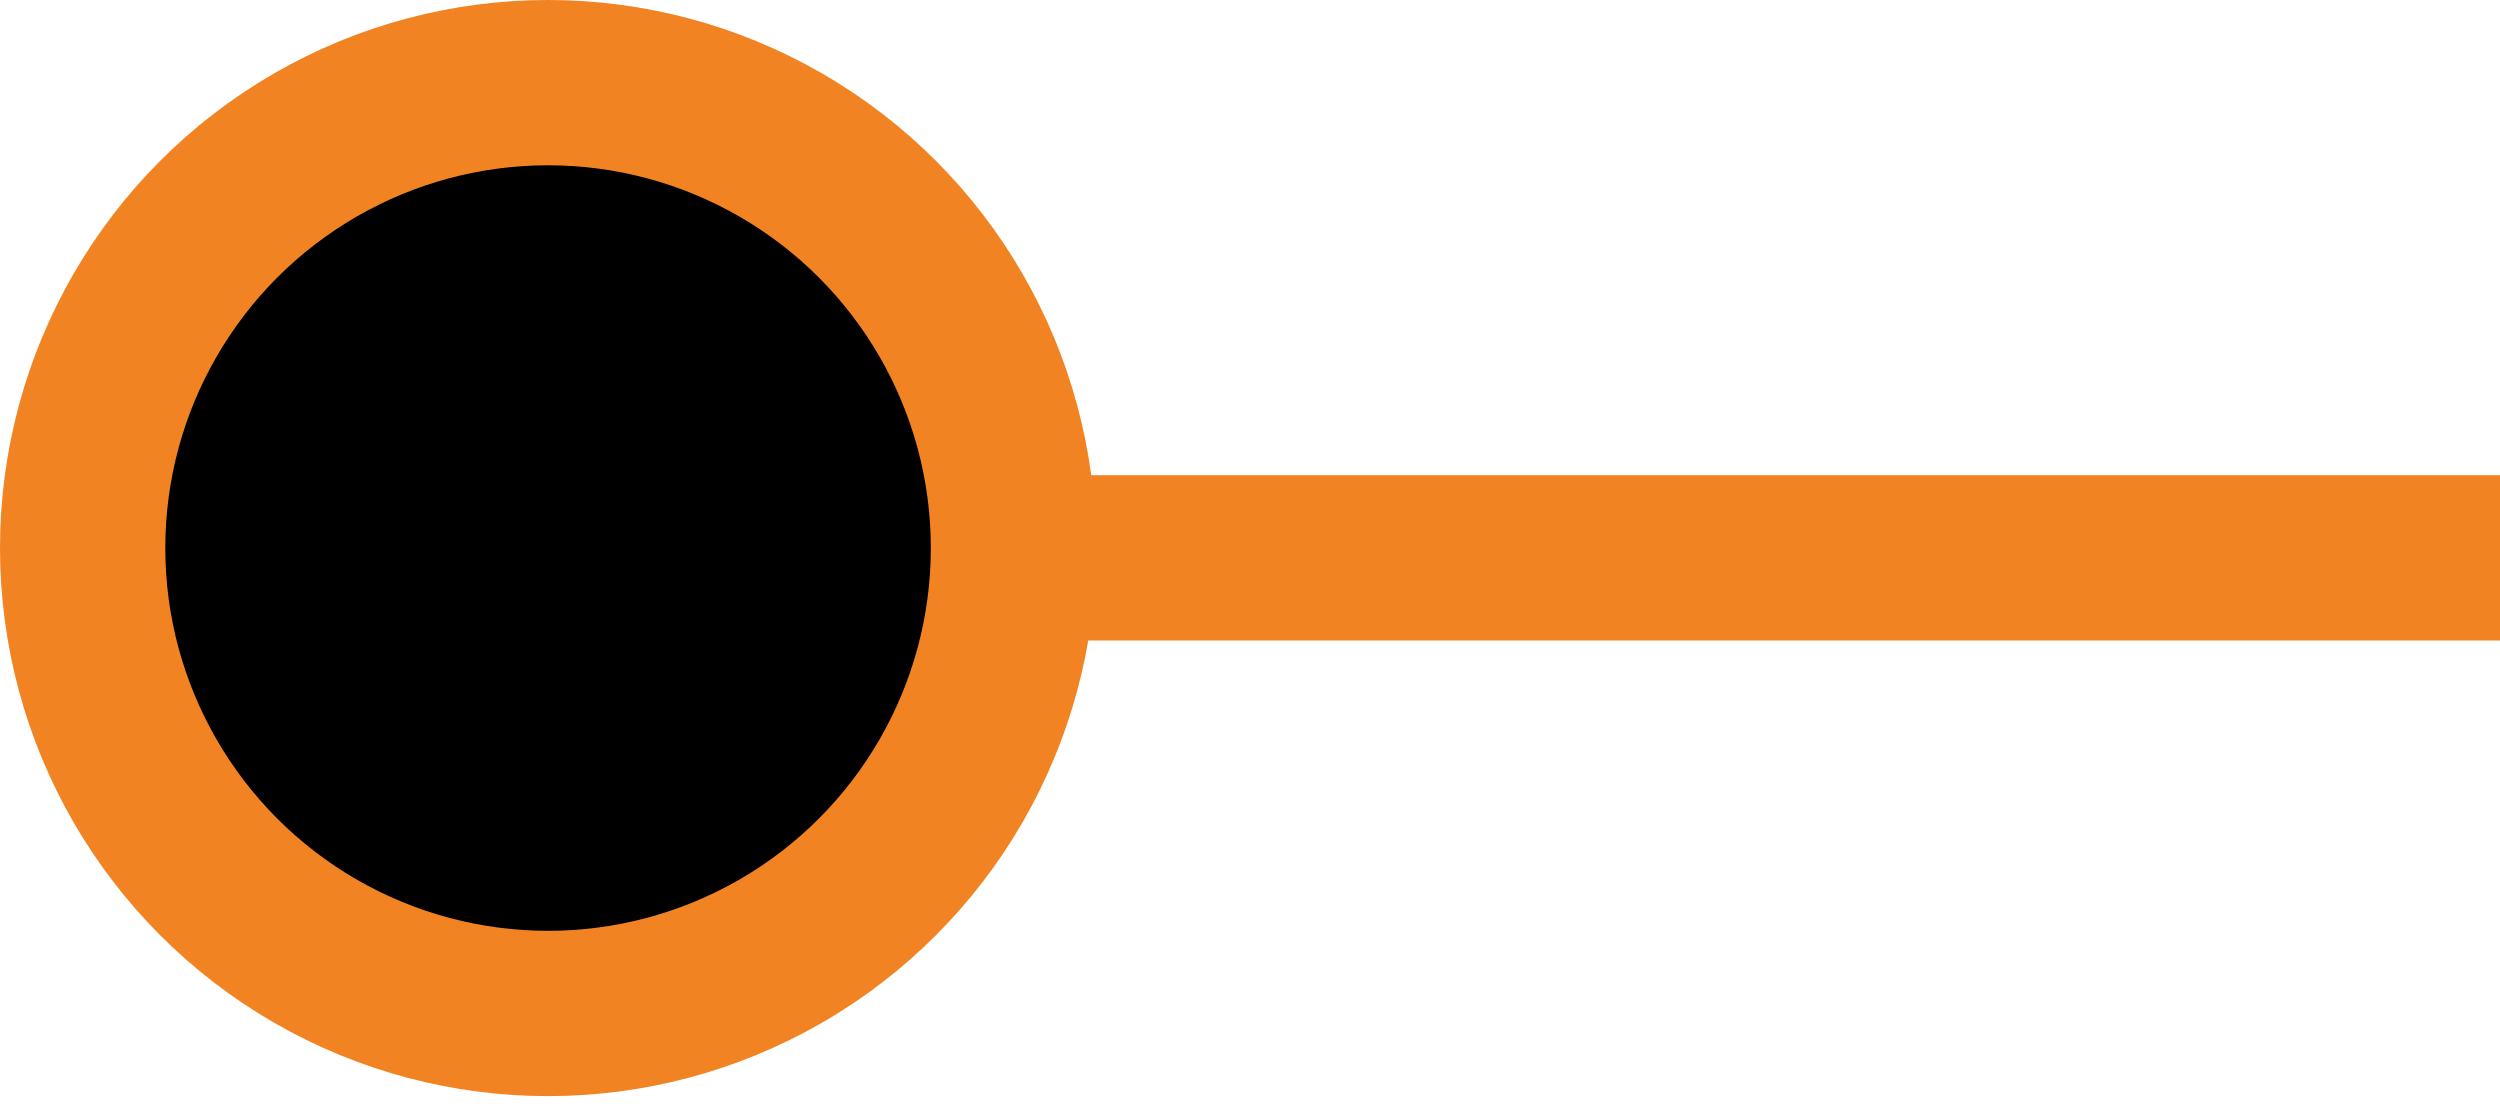 <?xml version="1.0" encoding="utf-8"?>
<svg xmlns="http://www.w3.org/2000/svg" fill="none" height="100%" overflow="visible" preserveAspectRatio="none" style="display: block;" viewBox="0 0 121 54" width="100%">
<g id="Station - Experience">
<line id="Line 6" stroke="#F28322" stroke-width="8" x1="24" x2="121" y1="27" y2="27"/>
<circle cx="26.526" cy="26.526" fill="black" id="Ellipse 4" r="22.526" stroke="#F28322" stroke-width="8"/>
</g>
</svg>